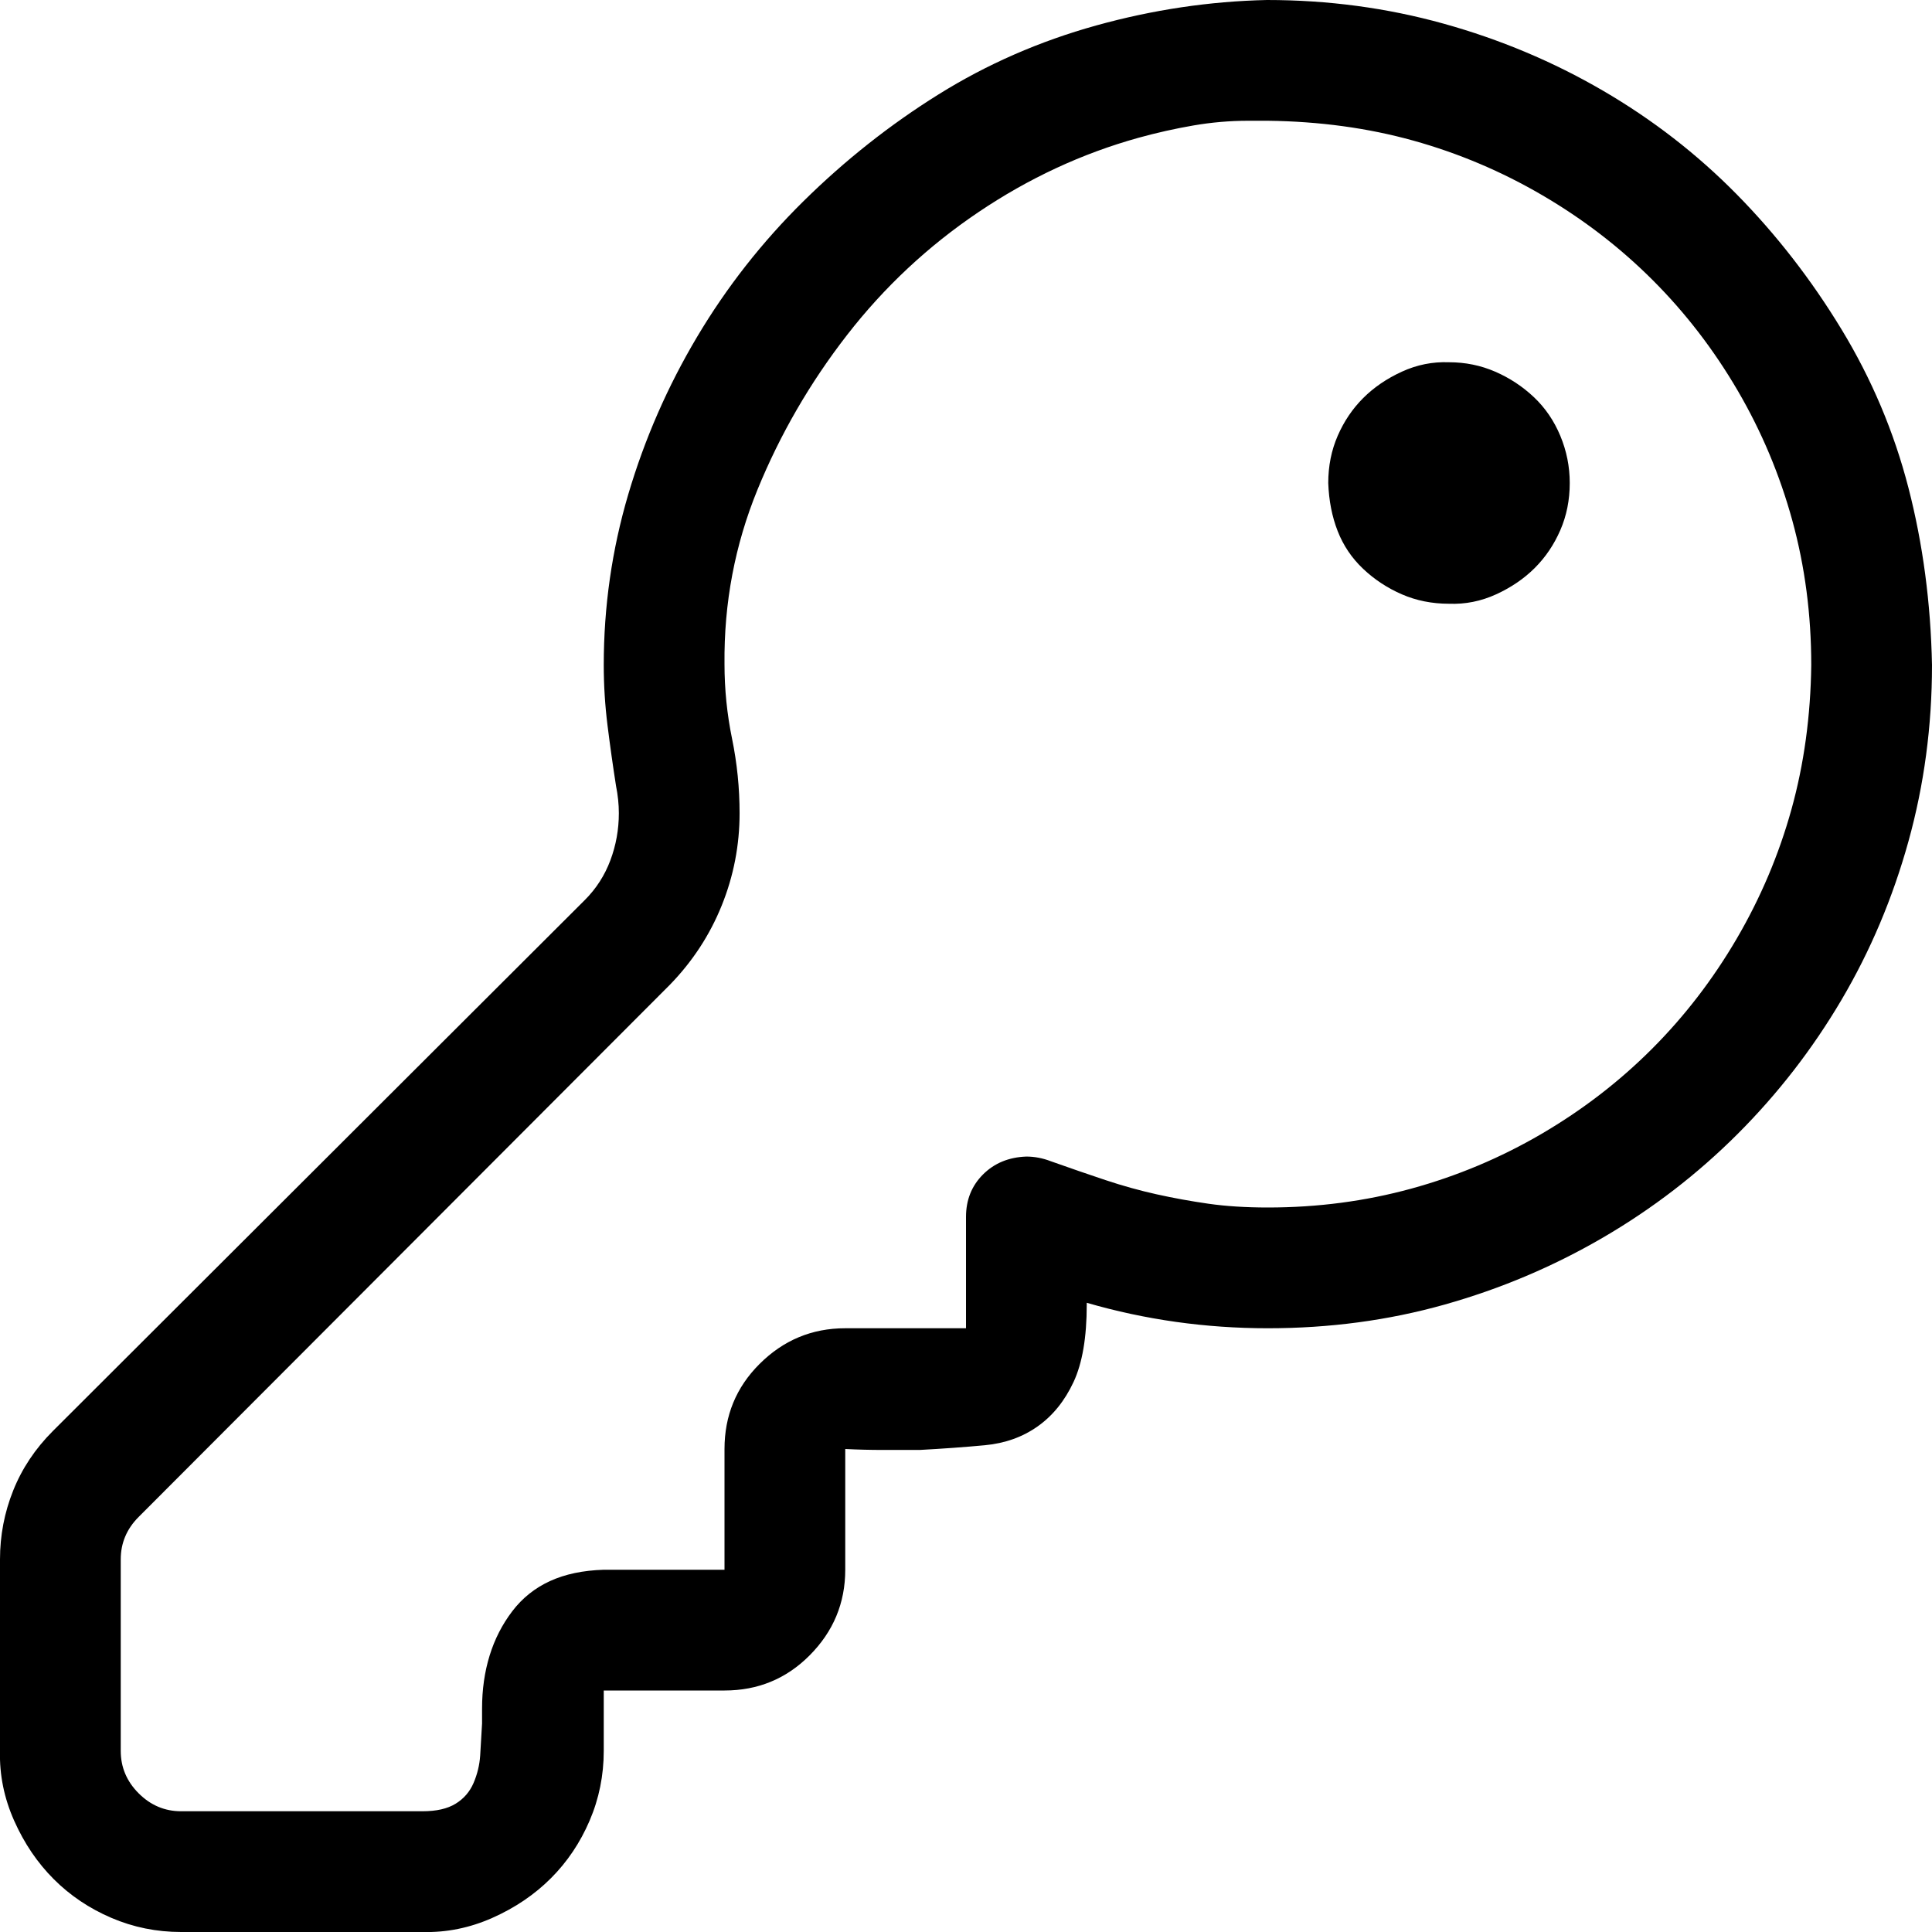 <svg xmlns="http://www.w3.org/2000/svg" viewBox="0 0 2048 2048">
  <path d="M192 2048q-39 0-74-15t-61-41-42-62-15-74v-203q0-38 14-73t42-63l564-563q18-18 27-42t9-50q0-14-3-29-5-32-9-64t-4-64q0-93 26-181t73-167 113-144 143-113 167-73 181-27q97 0 187 25t169 71 142 110 111 143 71 168 25 188q0 97-25 187t-71 168-110 142-143 110-168 71-187 25q-99 0-192-27v2q0 52-14 82t-38 47-56 20-69 5h-39q-20 0-40-1v128q0 53-38 91-37 37-90 37H640v64q0 39-15 74t-41 61-62 42-74 15H192zm256-128q22 0 35-8t19-22 7-29 2-34v-16q0-30 8-56t24-47 40-32 57-12h128v-128q0-53 37-90 38-38 91-38h128v-118q0-27 18-45t46-19q13 0 26 5 31 11 58 20t54 15 55 10 63 4q79 0 152-20t138-58 117-90 90-117 58-137 21-153q0-80-20-153t-58-138-90-117-117-90-137-58-154-21h-21q-29 0-58 5t-58 13q-90 25-170 79T898 355t-95 164-35 185q0 40 8 79t8 79q0 51-19 98t-55 84l-563 564q-19 19-19 45v203q0 26 19 45t45 19h256zm960-1408q0-27 10-50t27-40 41-28 50-10q26 0 49 10t41 27 28 41 10 50q0 27-10 50t-27 40-41 28-50 10q-27 0-50-10t-41-27-27-40-10-51z" />
</svg>